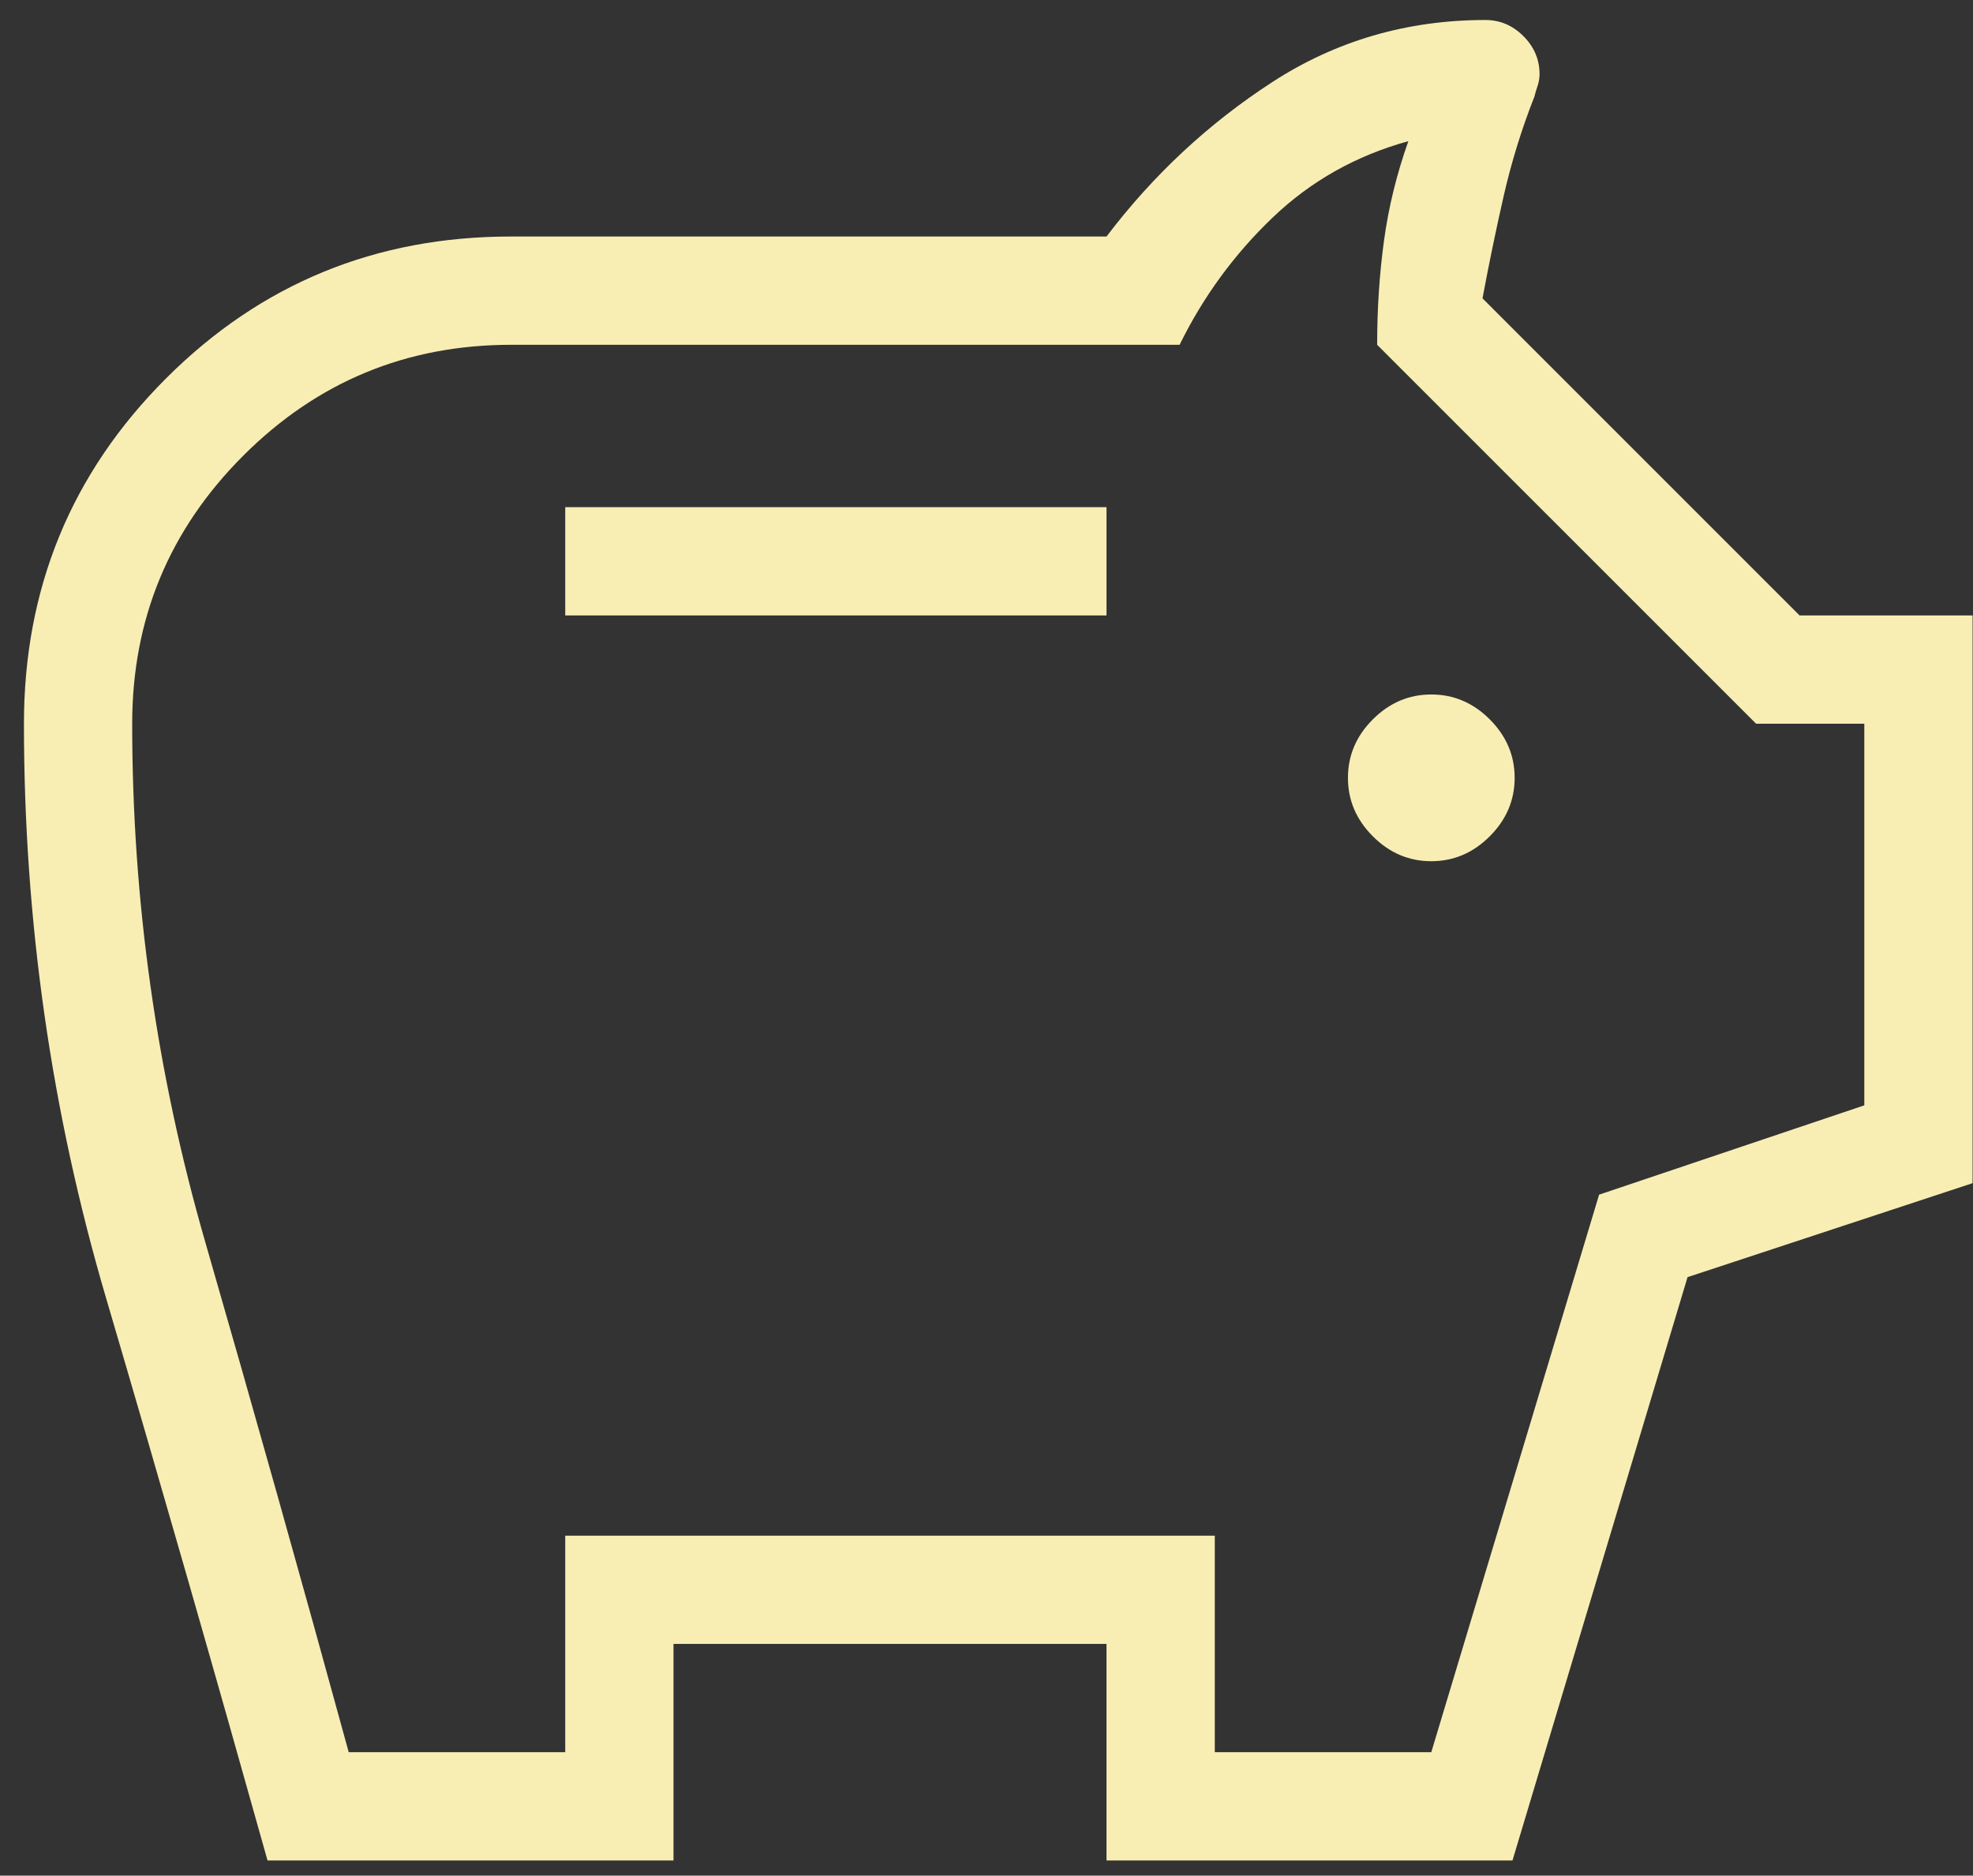 <?xml version="1.0" encoding="UTF-8"?> <svg xmlns="http://www.w3.org/2000/svg" width="81" height="77" viewBox="0 0 81 77" fill="none"><rect x="0" y="0" width="81" height="77" fill="#333333" stroke="none"/><path d="M58.761 35.355C59.679 35.355 60.479 35.014 61.161 34.332C61.842 33.651 62.183 32.851 62.183 31.932C62.183 31.014 61.842 30.214 61.161 29.532C60.479 28.851 59.679 28.51 58.761 28.51C57.842 28.51 57.042 28.851 56.361 29.532C55.679 30.214 55.339 31.014 55.339 31.932C55.339 32.851 55.679 33.651 56.361 34.332C57.042 35.014 57.842 35.355 58.761 35.355ZM23.205 25.266H45.427V20.821H23.205V25.266ZM10.983 76.377C8.808 68.614 6.598 60.915 4.352 53.279C2.106 45.644 0.983 37.787 0.983 29.71C0.983 24.149 2.927 19.424 6.814 15.537C10.701 11.649 15.424 9.707 20.983 9.71H45.427C47.347 7.18 49.617 5.066 52.236 3.368C54.855 1.67 57.771 0.821 60.983 0.821C61.581 0.821 62.101 1.042 62.543 1.484C62.984 1.925 63.205 2.445 63.205 3.044C63.205 3.204 63.178 3.364 63.125 3.524C63.072 3.681 63.027 3.83 62.992 3.972C62.467 5.303 62.047 6.664 61.73 8.057C61.413 9.449 61.124 10.847 60.863 12.248L73.881 25.266H80.983V48.572L69.281 52.43L62.094 76.377H45.427V67.488H27.65V76.377H10.983ZM14.316 71.932H23.205V63.044H49.872V71.932H58.761L65.65 49.044L76.538 45.377V29.71H72.094L56.538 14.155C56.538 12.673 56.632 11.248 56.819 9.879C57.005 8.51 57.339 7.149 57.819 5.795C55.67 6.387 53.811 7.435 52.241 8.937C50.67 10.439 49.399 12.178 48.427 14.155H20.983C16.687 14.155 13.02 15.673 9.983 18.71C6.946 21.747 5.427 25.414 5.427 29.71C5.427 36.969 6.427 44.063 8.427 50.99C10.427 57.918 12.39 64.898 14.316 71.932Z" fill="#F8EEB4"></path></svg> 